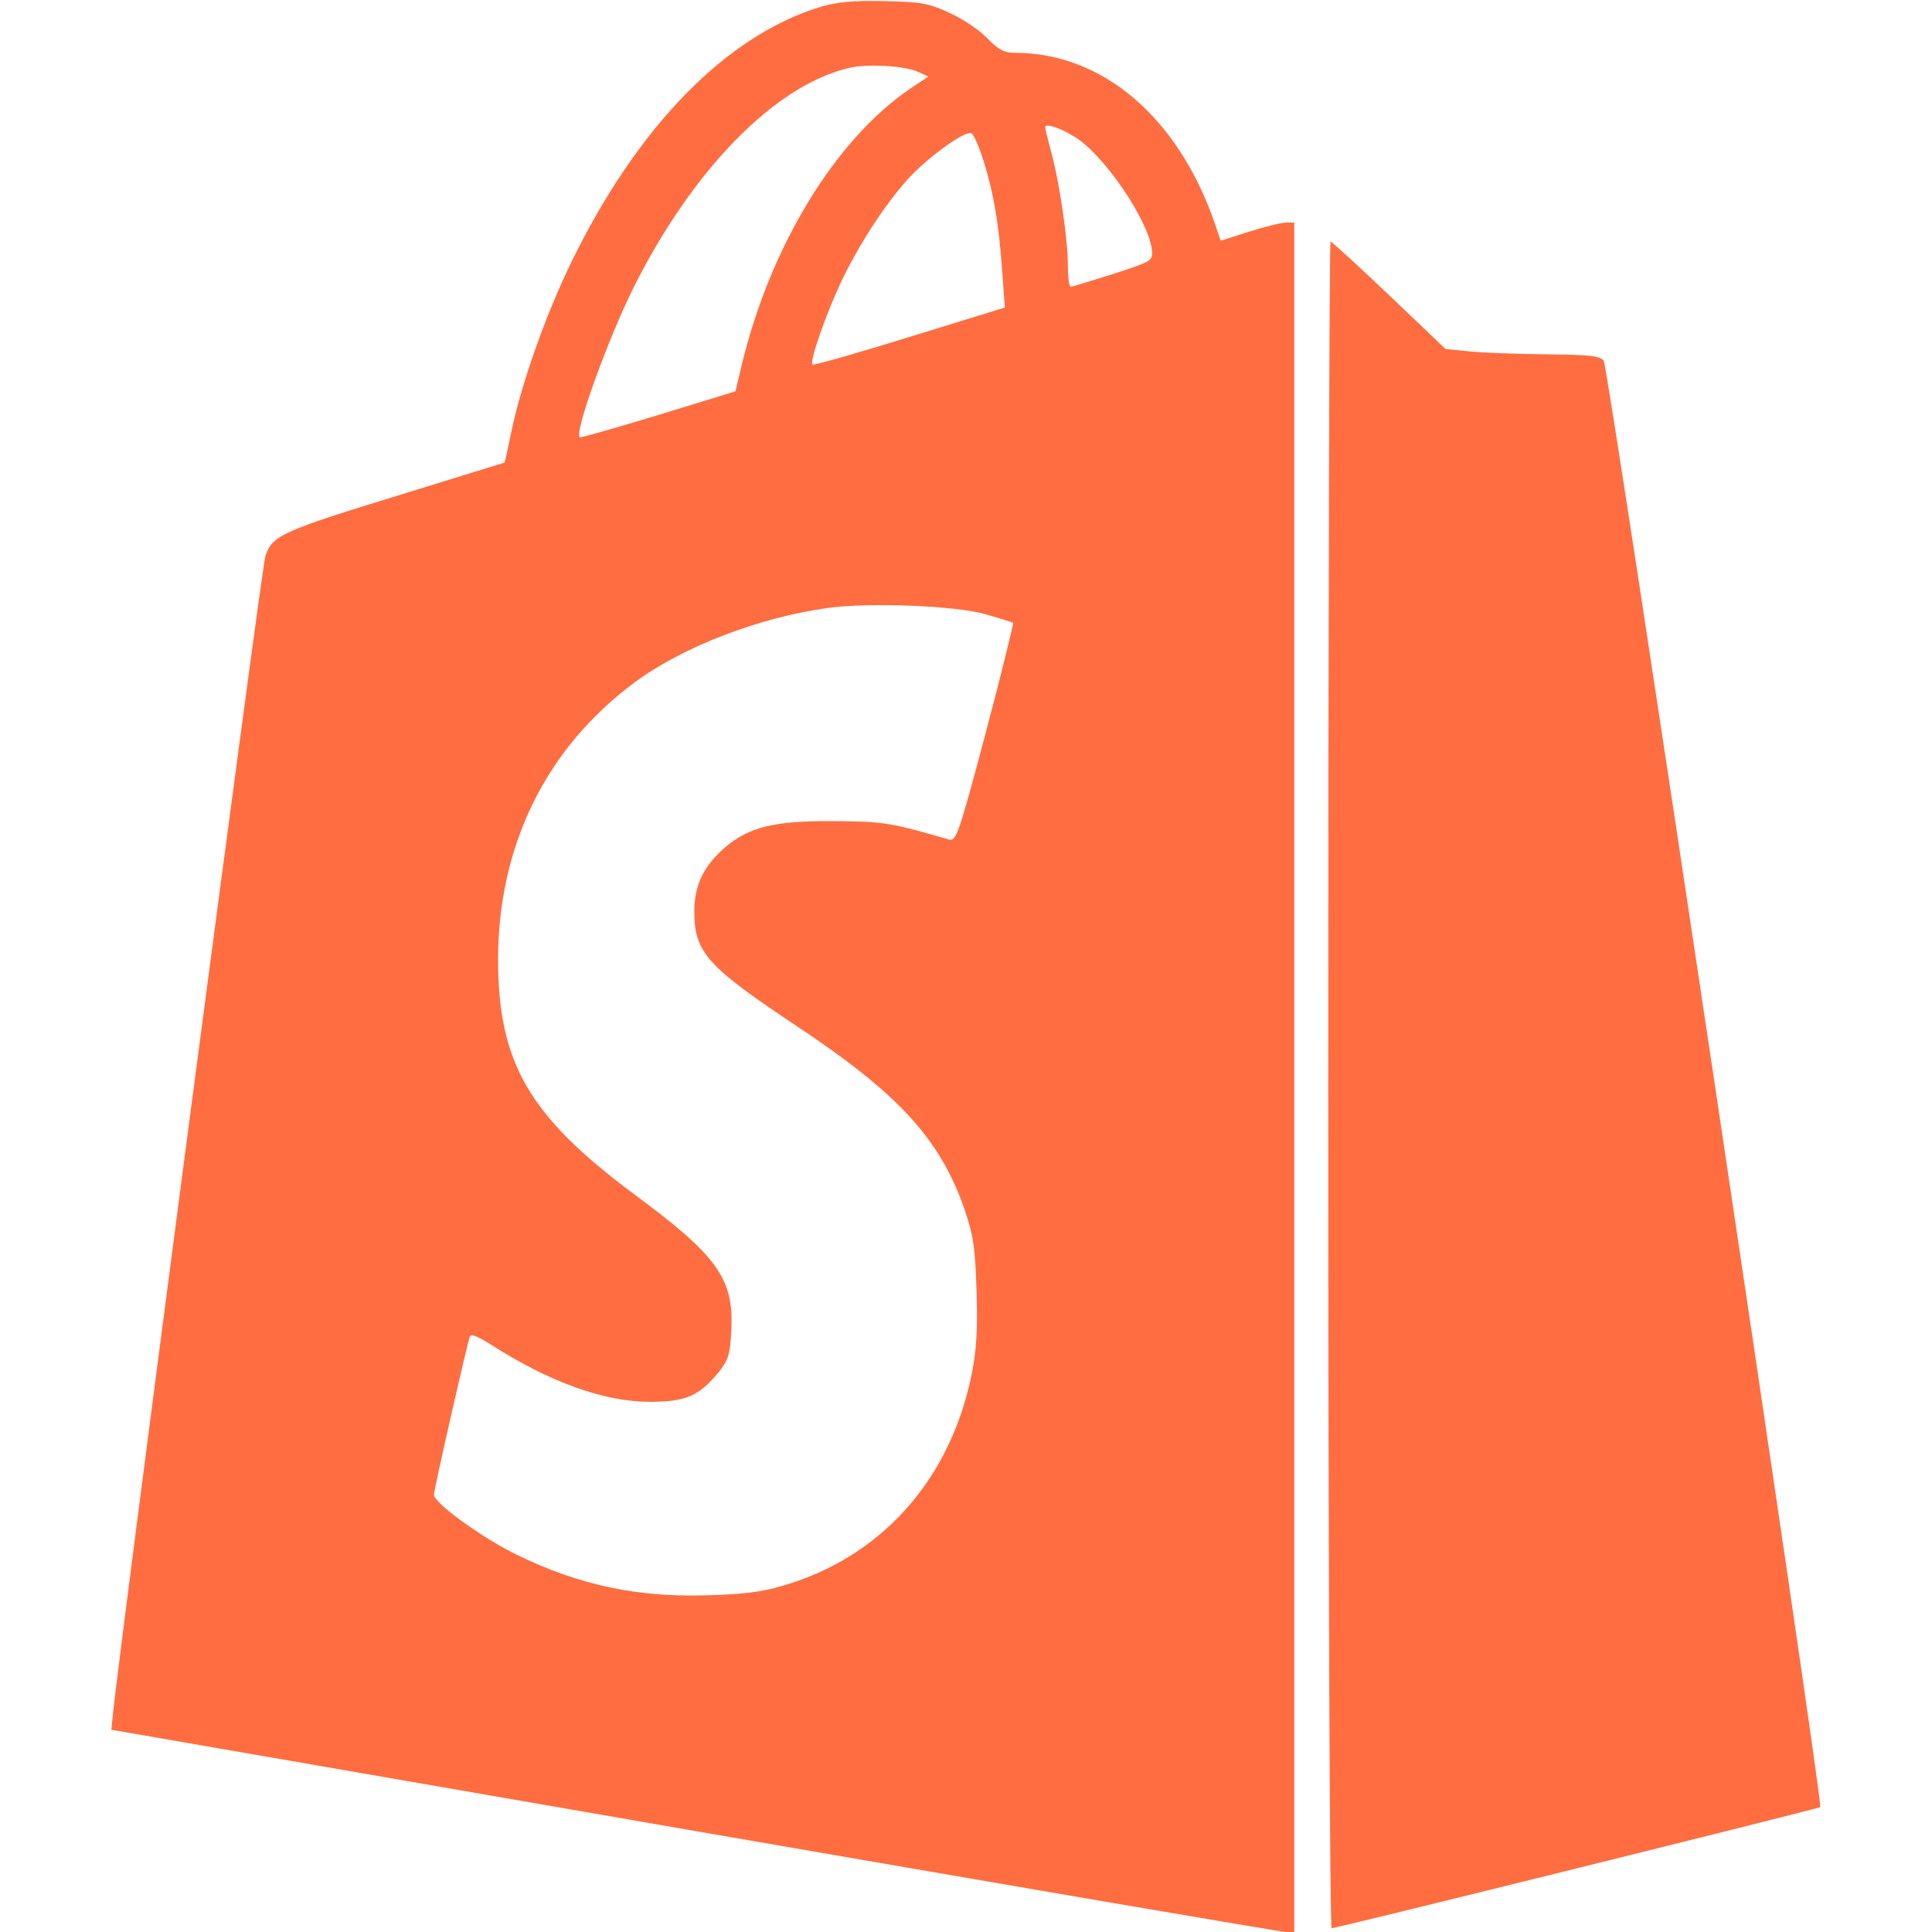 <?xml version="1.0" standalone="no"?>
<!DOCTYPE svg PUBLIC "-//W3C//DTD SVG 20010904//EN"
 "http://www.w3.org/TR/2001/REC-SVG-20010904/DTD/svg10.dtd">
<svg version="1.0" xmlns="http://www.w3.org/2000/svg"
 width="512pt" height="512pt" viewBox="0 0 512 512"
 preserveAspectRatio="xMidYMid meet">
<g transform="translate(0,512) scale(0.1,-0.1)"
fill="#FF6D41" stroke="none">
<path d="M2175 5102 c-250 -76 -485 -316 -661 -677 -69 -142 -133 -324 -159
-450 -9 -44 -17 -80 -18 -81 -1 0 -123 -38 -272 -84 -317 -97 -345 -109 -362
-165 -10 -31 -394 -2950 -405 -3080 l-3 -29 1545 -268 c850 -147 1555 -268
1568 -268 l22 0 0 2265 0 2265 -22 0 c-13 0 -57 -11 -98 -24 l-75 -24 -16 47
c-97 280 -297 451 -529 451 -29 0 -44 8 -74 39 -21 22 -66 52 -100 67 -53 25
-75 29 -171 31 -83 2 -125 -2 -170 -15z m257 -172 l28 -13 -48 -32 c-198 -135
-370 -416 -446 -731 l-17 -71 -205 -63 c-113 -34 -206 -61 -208 -59 -14 15 77
265 144 399 156 310 371 531 566 579 49 13 150 7 186 -9z m415 -172 c79 -47
200 -227 206 -303 2 -26 -3 -29 -103 -61 -58 -18 -108 -34 -112 -34 -5 0 -8
26 -8 58 0 67 -23 224 -45 302 -8 30 -15 59 -15 63 0 11 38 -1 77 -25z m-240
-66 c27 -87 40 -164 49 -292 l7 -95 -253 -78 c-139 -43 -254 -76 -257 -73 -8
8 36 134 77 221 51 106 125 218 187 282 54 55 140 116 157 110 6 -2 21 -36 33
-75z m6 -1200 c37 -11 70 -21 72 -23 1 -2 -31 -134 -73 -292 -71 -267 -78
-287 -97 -282 -154 45 -174 48 -305 49 -158 1 -225 -15 -290 -71 -55 -48 -80
-99 -80 -168 0 -109 33 -146 277 -308 263 -175 373 -295 437 -476 26 -75 30
-103 34 -223 3 -102 0 -157 -13 -220 -55 -272 -230 -474 -480 -554 -61 -20
-109 -28 -201 -31 -198 -9 -359 25 -529 109 -92 46 -215 135 -215 157 0 13 85
387 95 419 3 8 21 1 57 -22 155 -99 297 -150 418 -151 98 0 132 15 184 78 27
34 31 48 34 112 7 136 -36 197 -260 362 -276 206 -358 347 -358 620 0 302 127
560 361 734 128 95 331 173 514 198 110 15 338 6 418 -17z"/>
<path d="M3520 2245 c0 -1229 4 -2235 9 -2235 13 0 1291 317 1295 321 8 9
-562 3819 -574 3833 -10 13 -39 16 -154 17 -77 1 -169 4 -203 8 l-62 6 -150
143 c-82 78 -152 142 -155 142 -3 0 -6 -1006 -6 -2235z"/>
</g>
</svg>
